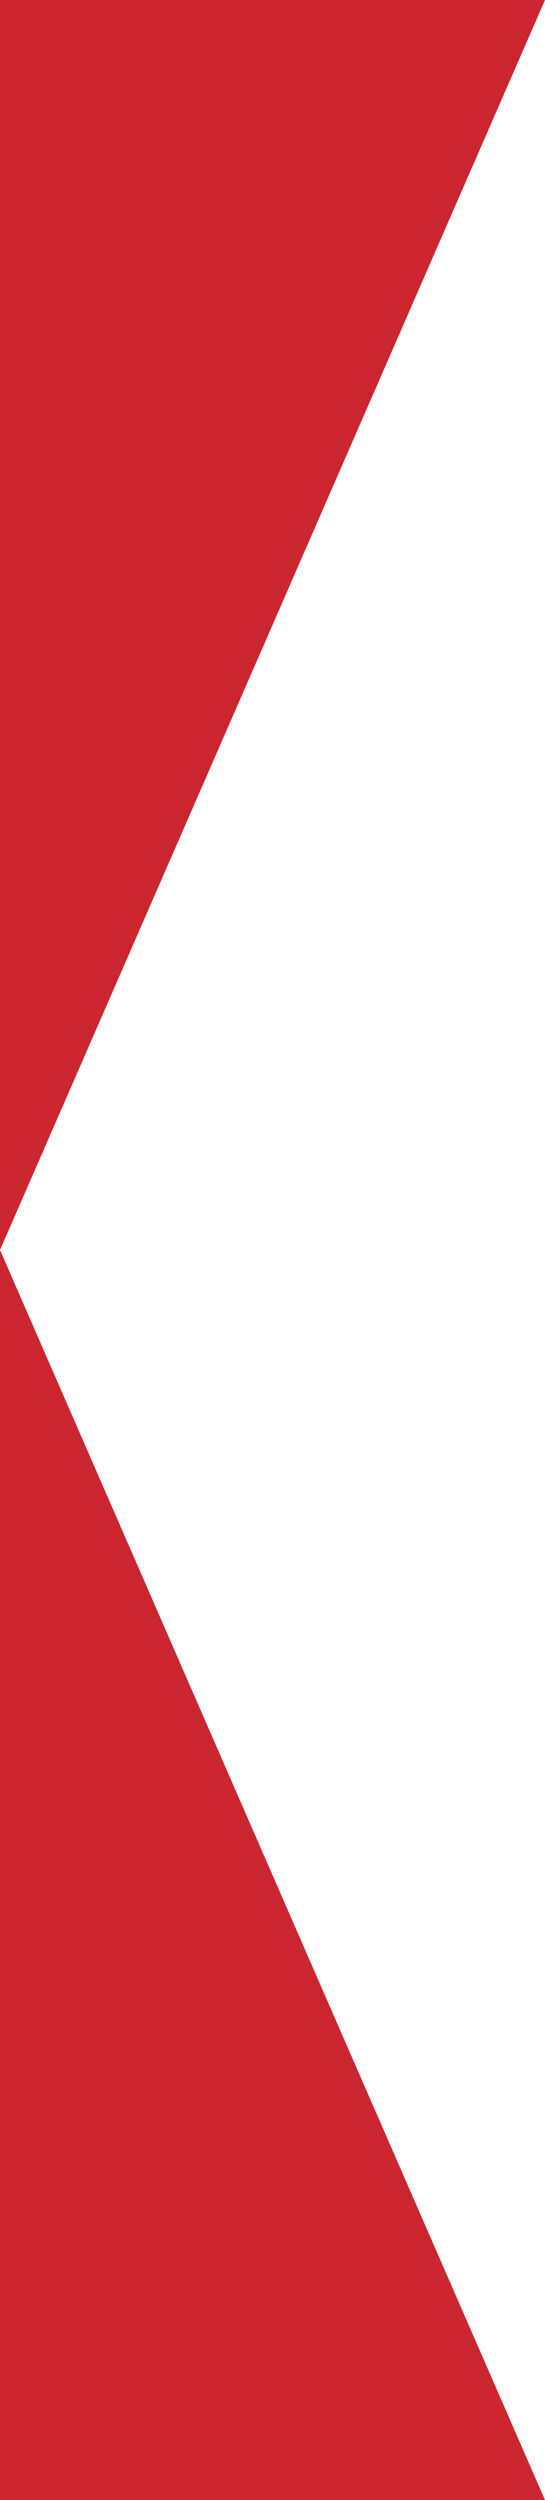 <svg xmlns="http://www.w3.org/2000/svg" xmlns:xlink="http://www.w3.org/1999/xlink" fill="none" version="1.1" width="6.769" height="31" viewBox="0 0 6.769 31"><g><path d="M0,31L6.769,31L0,15.5L6.769,0L0,0L0,31Z" fill="#CB2630" fill-opacity="1"/></g></svg>